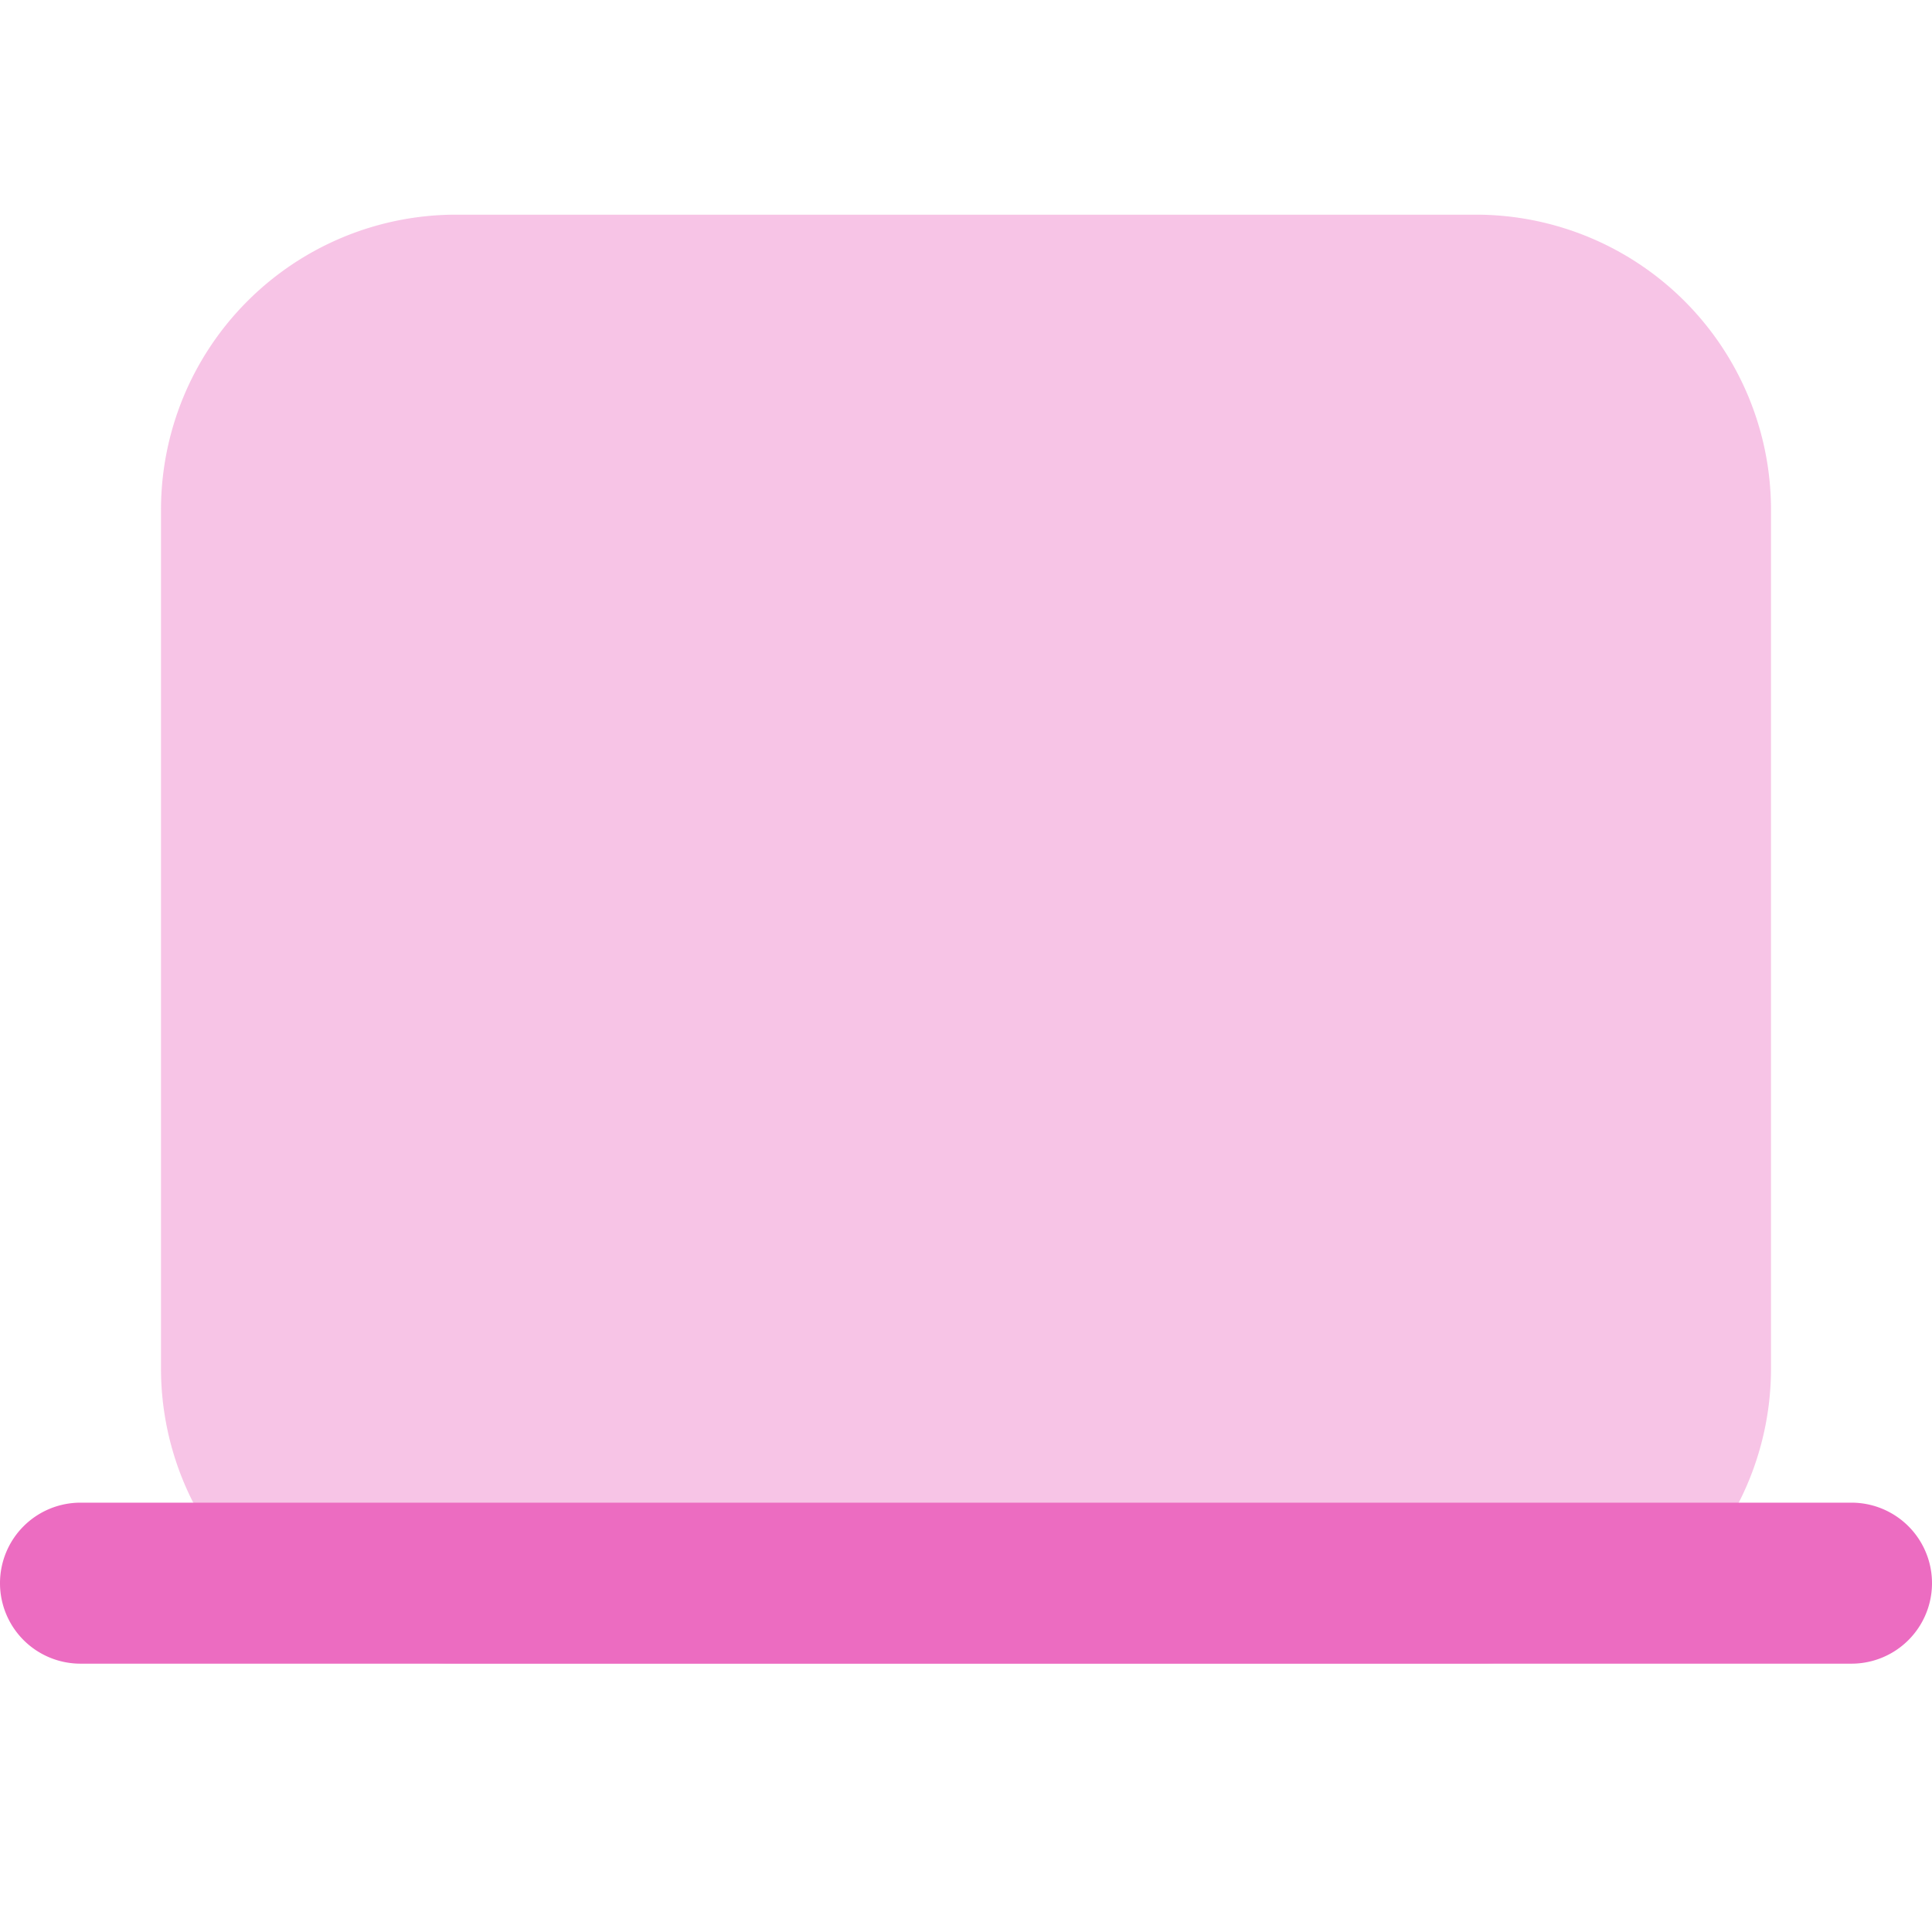 <svg xmlns="http://www.w3.org/2000/svg" width="55" height="55" viewBox="0 0 18 18"><g fill="#ec6cc1" class="nc-icon-wrapper"><path fill-opacity=".4" d="M4.25 15.5a2.75 2.75 0 0 1-2.75-2.75v-8A2.75 2.75 0 0 1 4.25 2h9.5a2.75 2.75 0 0 1 2.75 2.75v8a2.75 2.75 0 0 1-2.75 2.75h-9.5Z" data-color="color-2"/><path fill-rule="evenodd" d="M0 14.75A.75.75 0 0 1 .75 14h16.5a.75.75 0 0 1 0 1.5H.75a.75.75 0 0 1-.75-.75Z" clip-rule="evenodd"/></g></svg>